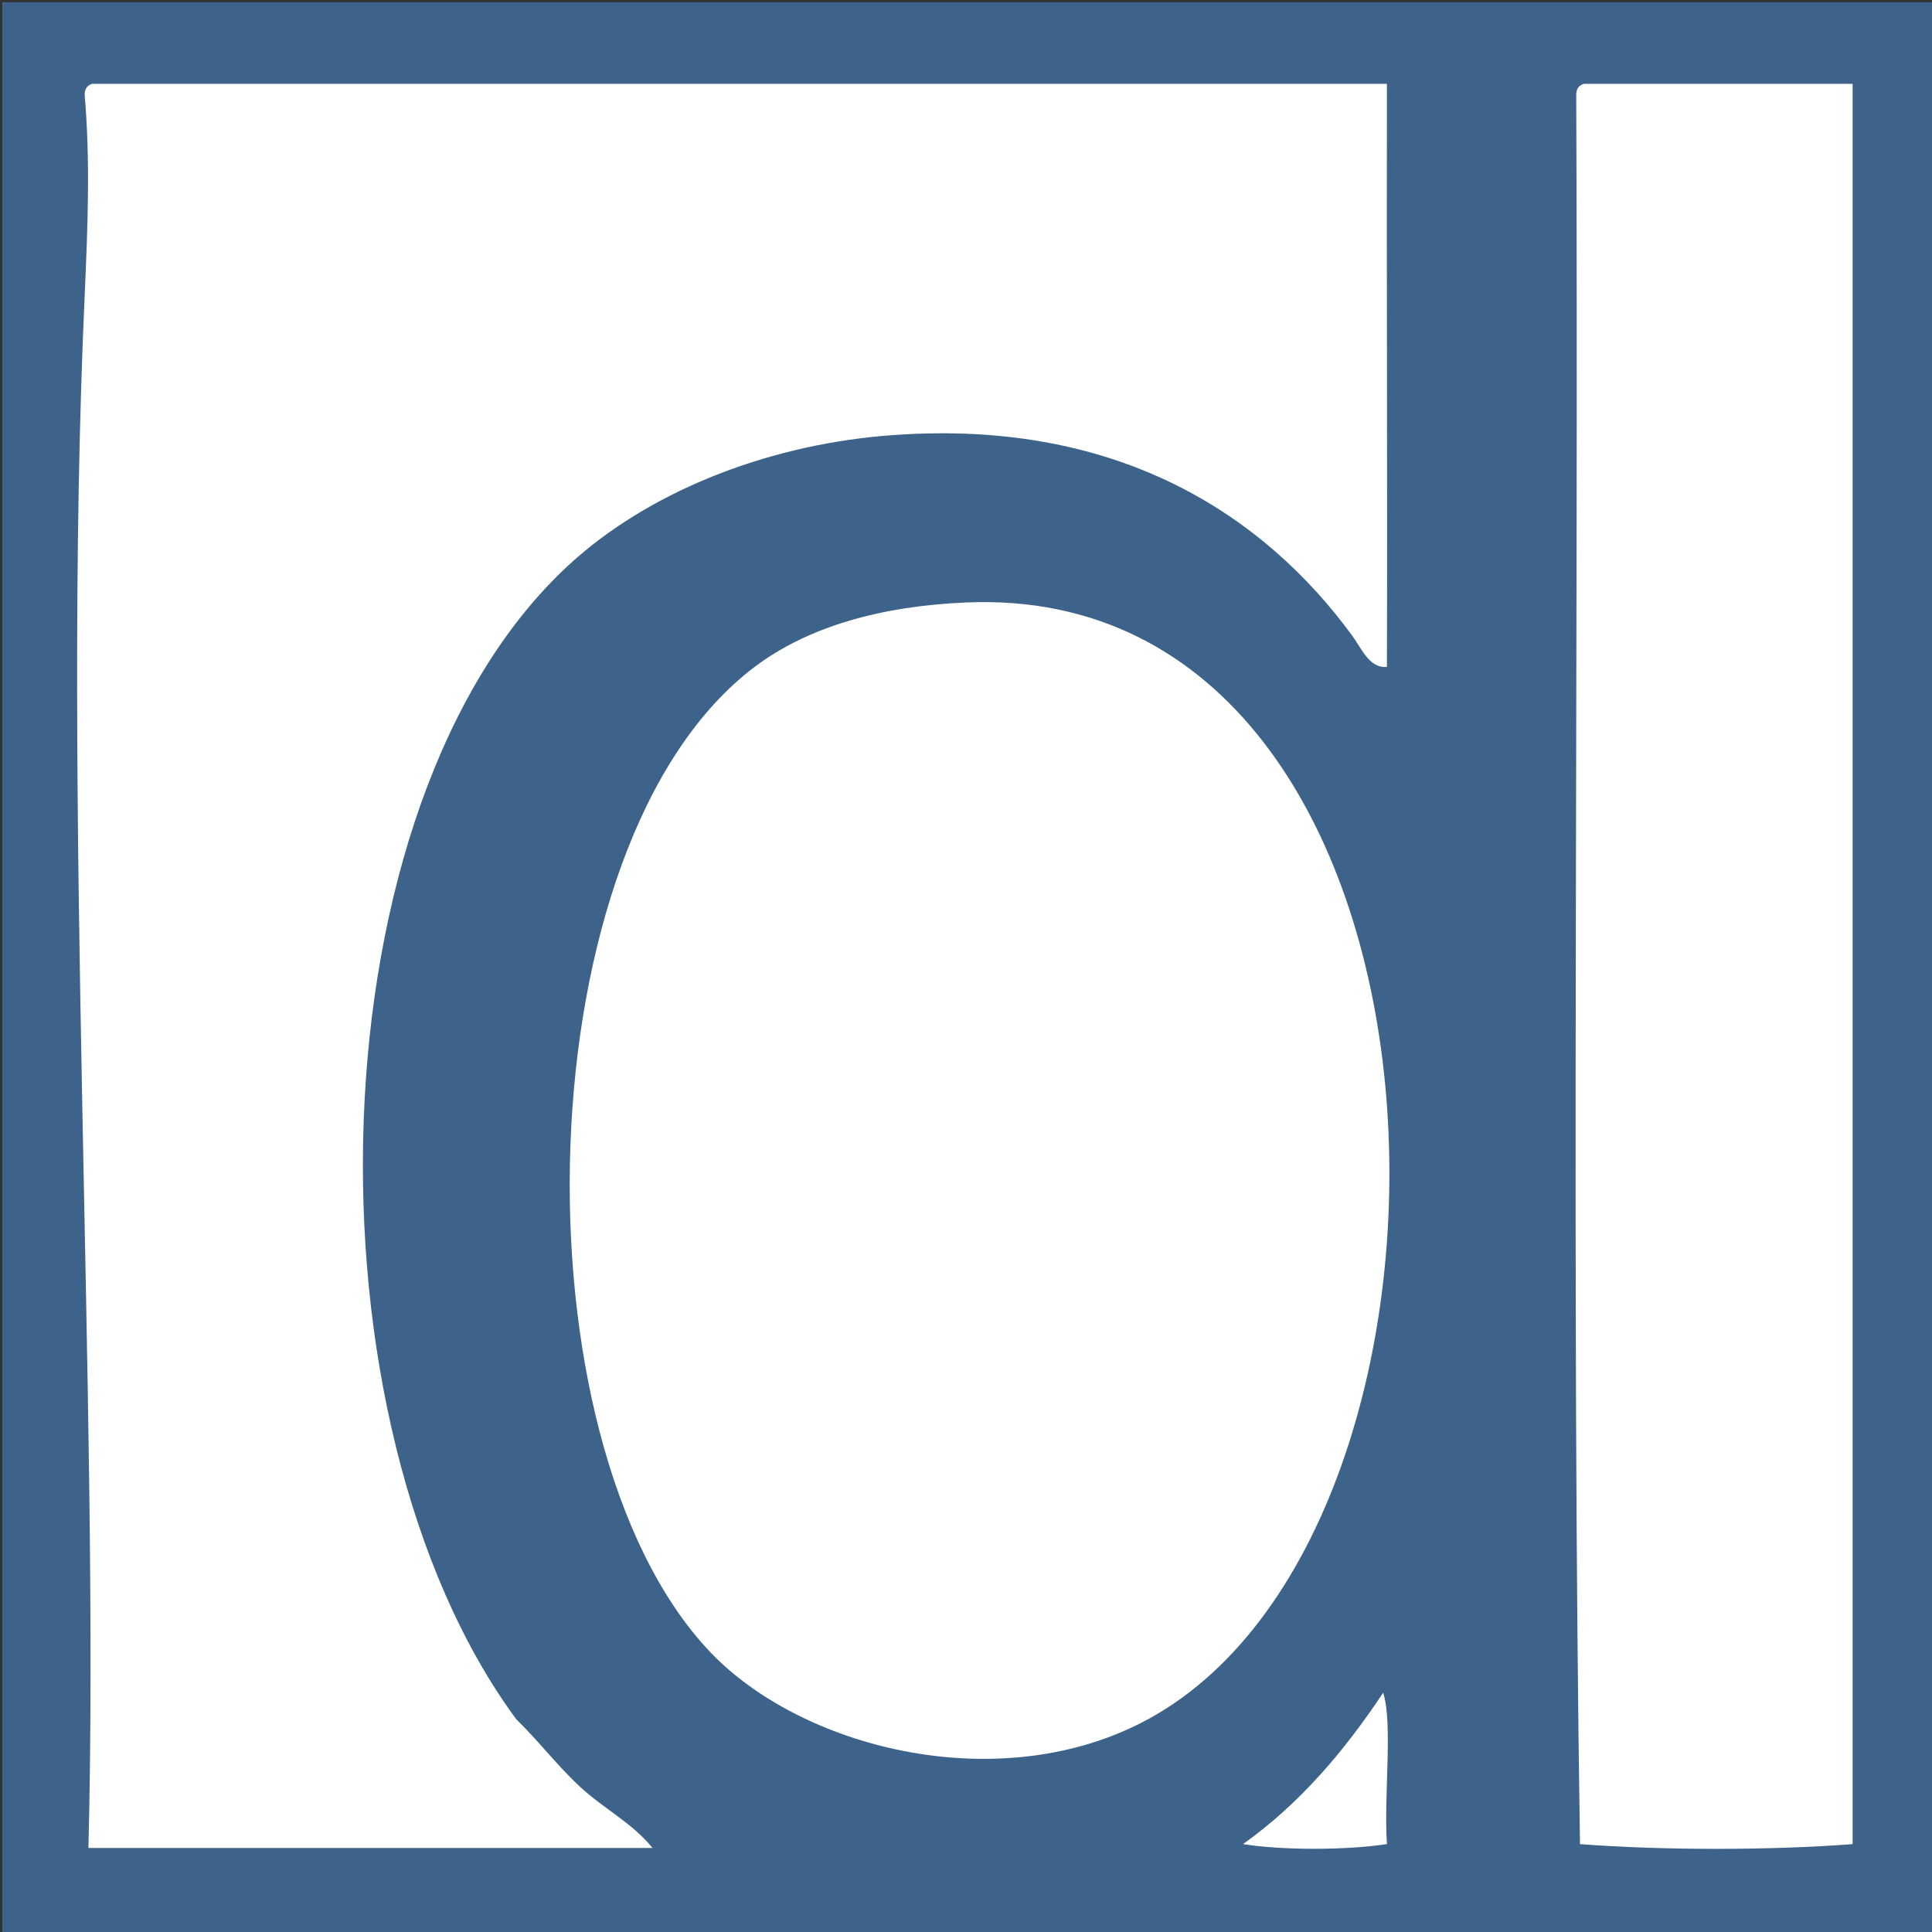 <?xml version="1.0" encoding="UTF-8"?>
<svg id="Layer_1" xmlns="http://www.w3.org/2000/svg" version="1.1" viewBox="0 0 432 432">
  <rect x="0" y="0" width="432" height="432" fill="#333333" stroke="none"/>
  <!-- Generator: Adobe Illustrator 29.3.1, SVG Export Plug-In . SVG Version: 2.1.0 Build 151)  -->
  <defs>
    <style>
      .st0 {
        fill: #fff;
        fill-rule: evenodd;
      }

      .st1 {
        fill: #3d638a;
      }
    </style>
  </defs>
  <rect class="st1" x=".5" y=".5" width="432" height="432"/>
  <g>
    <g>
      <path class="st0" d="M20.62,18.74h289.5c-.09,43.34.13,89.68,0,130.37-3.85.48-5.81-4.3-7.62-6.78-19.71-27.05-52.83-49.35-104.96-44.87-26.88,2.32-52.84,12.77-70.26,28.78-58.07,53.38-60.53,192.05-11.85,258.18,5,4.87,9.25,10.48,14.4,15.23,5.19,4.79,11.58,7.99,16.07,13.56H19.77c2.5-97.77-5.97-233.93-.84-347.09.7-15.69,1.27-30.4,0-44.85-.04-1.45.63-2.2,1.69-2.54h0Z"/>
      <path class="st0" d="M354.15,18.74h60.1v393.61c-18.37,1.41-42.6,1.41-60.96,0-1.94-125.56-.31-261.35-.84-391.07-.03-1.45.62-2.2,1.7-2.54h0Z"/>
      <path class="st0" d="M216.16,134.71c115.5-4.82,121.04,208.77,38.94,250.56-32.74,16.65-76.2,5.46-96.51-16.09-44.34-47.09-41.83-180.88,10.16-220.07,11.77-8.87,27.99-13.6,47.41-14.4h0Z"/>
    </g>
    <path class="st0" d="M309.28,378.51c2.21,6.81.11,22.95.84,33.83-8.78,1.37-23.39,1.44-32.17,0,12.68-9.02,22.65-20.79,31.32-33.83h0Z"/>
  </g>
</svg>